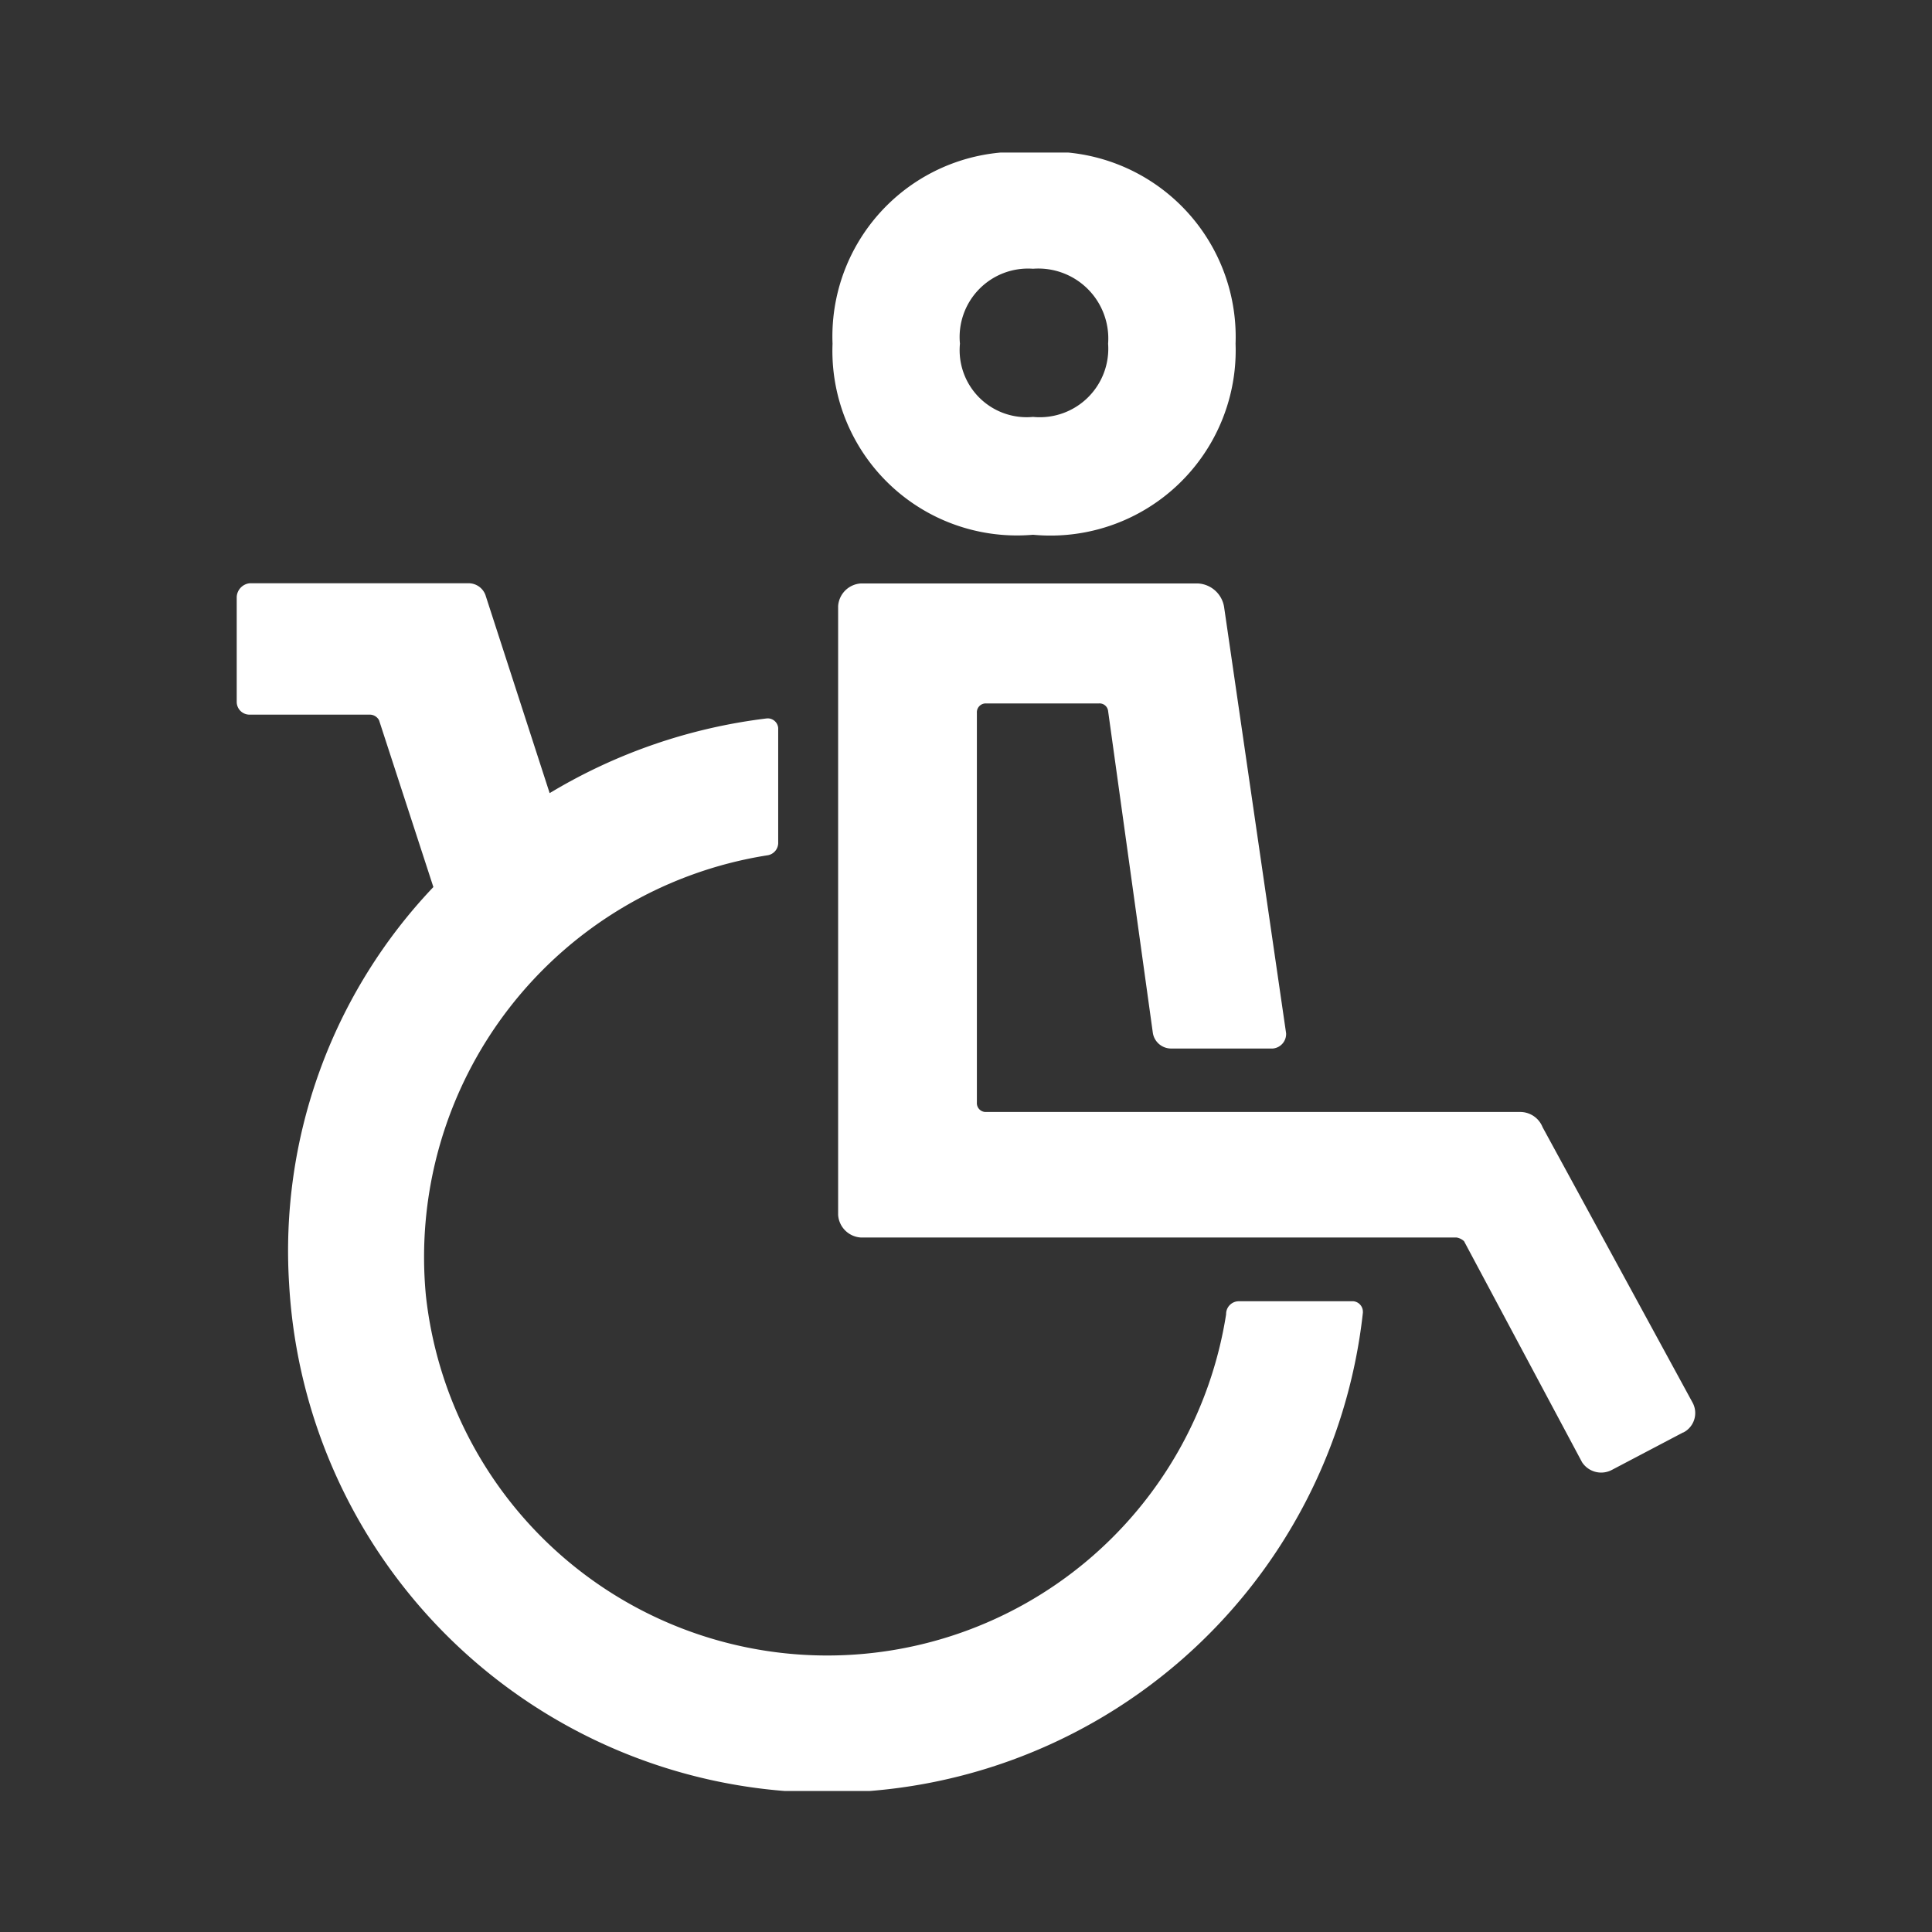 <svg xmlns:xlink="http://www.w3.org/1999/xlink" xmlns="http://www.w3.org/2000/svg" viewBox="0 0 38 38" height="38" width="38"><rect x="0" y="0" width="38" height="38" fill="#333333" stroke="none"/><defs><clipPath id="a"><rect fill="#fff" height="32.227" width="28.687"/></clipPath><clipPath id="c"><rect height="38" width="38"/></clipPath></defs><g clip-path="url(#c)" id="b"><g transform="translate(4.656 3)"><g clip-path="url(#a)" transform="translate(0 0)"><path fill="#fff" transform="translate(0 0)" d="M22.151,22.813a10.6,10.6,0,0,1-21.12-.552,10.387,10.387,0,0,1,2.837-7.814L2.8,11.168a.206.206,0,0,0-.187-.112H.255A.251.251,0,0,1,0,10.8V8.772a.285.285,0,0,1,.255-.3H4.571a.353.353,0,0,1,.33.259L6.155,12.6A10.783,10.783,0,0,1,10.43,11.13a.207.207,0,0,1,.22.187v2.246a.248.248,0,0,1-.22.261,8,8,0,0,0-6.709,8.66,7.941,7.941,0,0,0,15.739.367.251.251,0,0,1,.257-.257h2.246a.208.208,0,0,1,.187.22M11.719,3.76A3.63,3.63,0,0,1,15.662,0a3.643,3.643,0,0,1,3.984,3.76,3.643,3.643,0,0,1-3.984,3.758A3.63,3.63,0,0,1,11.719,3.76M28.452,25.173l-1.4.736a.449.449,0,0,1-.591-.149L24.14,21.413a.283.283,0,0,0-.149-.073H12.273a.477.477,0,0,1-.444-.442V8.92a.478.478,0,0,1,.444-.444h6.634a.55.55,0,0,1,.516.481l1.217,8.366a.287.287,0,0,1-.261.3H18.393a.365.365,0,0,1-.373-.3l-.881-6.338a.169.169,0,0,0-.184-.149H14.743a.174.174,0,0,0-.185.185v7.665a.174.174,0,0,0,.185.185h10.5a.474.474,0,0,1,.442.3l2.949,5.415a.43.43,0,0,1-.184.591M14.225,3.76A1.318,1.318,0,0,0,15.662,5.2,1.348,1.348,0,0,0,17.139,3.76a1.376,1.376,0,0,0-1.477-1.474A1.346,1.346,0,0,0,14.225,3.76"/></g></g></g></svg>